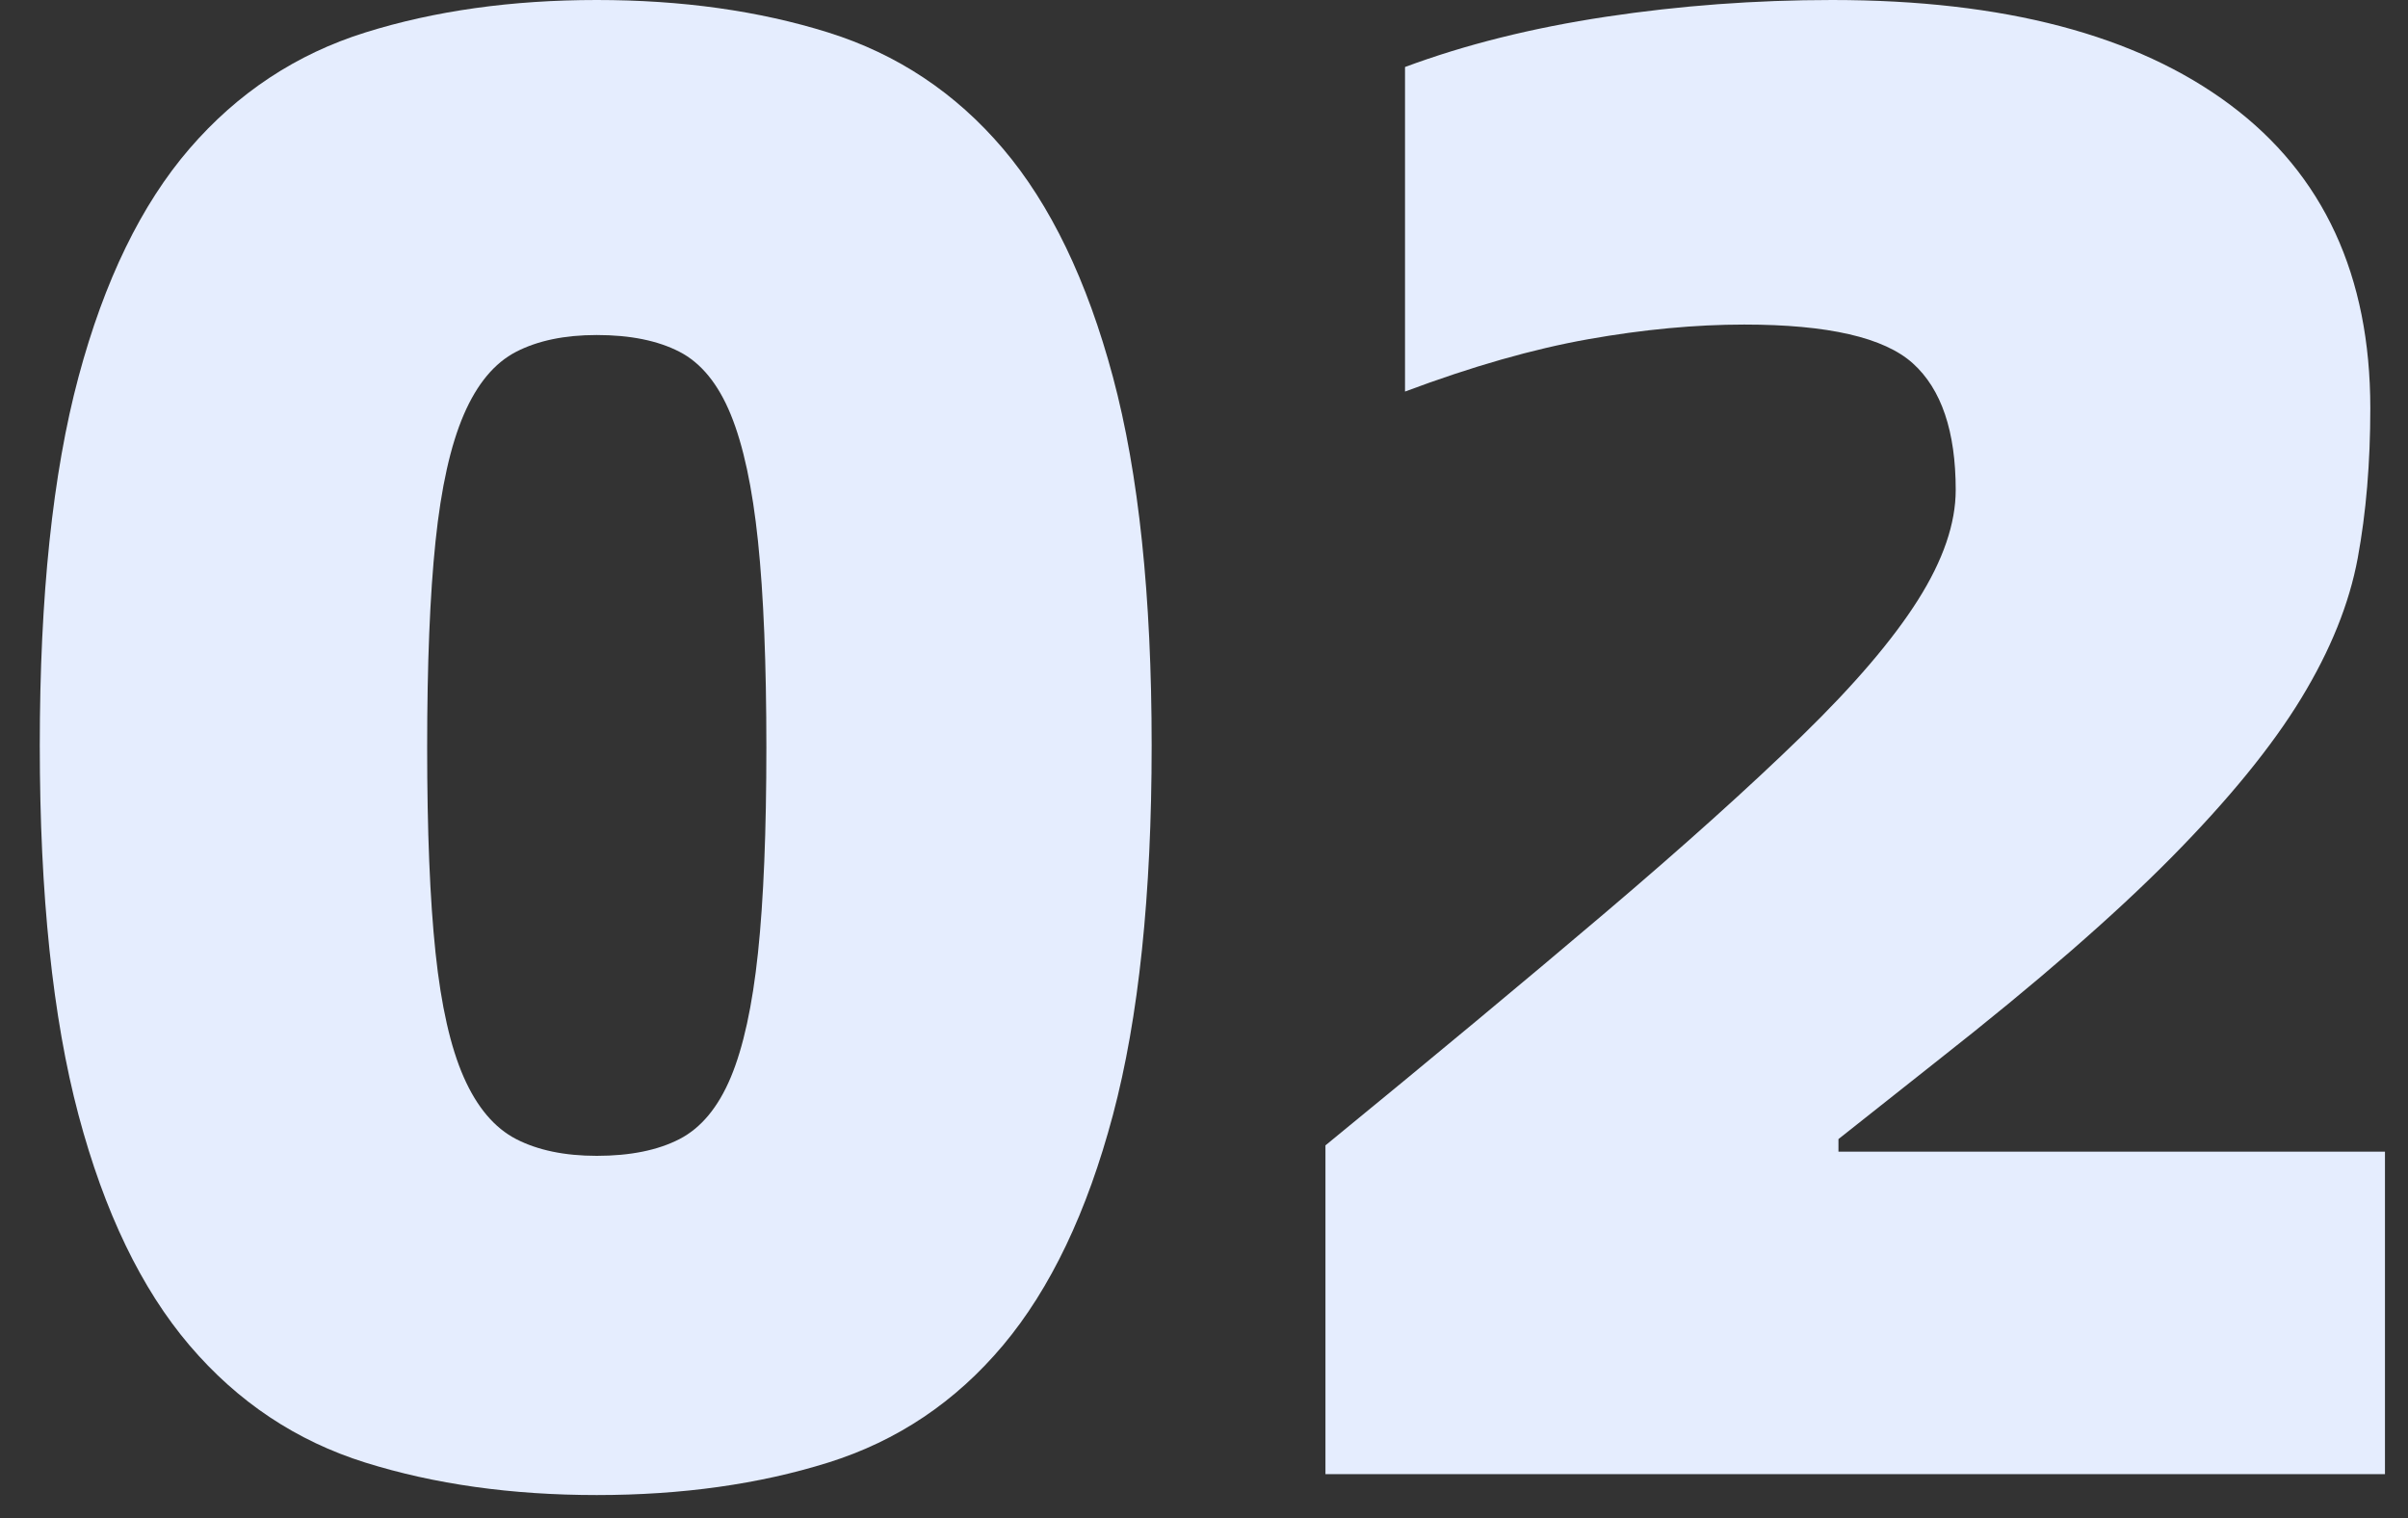 <?xml version="1.0" encoding="UTF-8"?>
<svg width="46px" height="29px" viewBox="0 0 46 29" version="1.1" xmlns="http://www.w3.org/2000/svg" xmlns:xlink="http://www.w3.org/1999/xlink">
    <rect x="0" y="0" width="46" height="29" fill="#333333" stroke="none"/>
    <title>02</title>
    <g id="web端" stroke="none" stroke-width="1" fill="none" fill-rule="evenodd">
        <g id="切图" transform="translate(-158, -811)" fill="#E5EDFE" fill-rule="nonzero">
            <g id="02" transform="translate(158.76, 811)">
                <path d="M10.64,28.56 C9.013,28.56 7.54,28.353 6.22,27.94 C4.9,27.527 3.78,26.78 2.86,25.7 C1.94,24.62 1.233,23.153 0.74,21.3 C0.247,19.447 0,17.093 0,14.24 C0,11.387 0.247,9.04 0.74,7.2 C1.233,5.36 1.94,3.907 2.86,2.84 C3.78,1.773 4.9,1.033 6.22,0.62 C7.54,0.207 9.013,0 10.64,0 C12.267,0 13.74,0.207 15.06,0.62 C16.38,1.033 17.493,1.773 18.4,2.84 C19.307,3.907 20.007,5.36 20.5,7.2 C20.993,9.04 21.24,11.387 21.24,14.24 C21.24,17.093 20.993,19.447 20.5,21.3 C20.007,23.153 19.307,24.62 18.4,25.7 C17.493,26.78 16.38,27.527 15.06,27.94 C13.74,28.353 12.267,28.56 10.64,28.56 Z M10.64,22.08 C11.28,22.08 11.807,21.973 12.22,21.76 C12.633,21.547 12.96,21.153 13.2,20.58 C13.44,20.007 13.613,19.213 13.72,18.2 C13.827,17.187 13.88,15.88 13.88,14.28 C13.88,12.68 13.827,11.367 13.72,10.34 C13.613,9.313 13.44,8.507 13.2,7.92 C12.96,7.333 12.633,6.933 12.22,6.72 C11.807,6.507 11.28,6.4 10.64,6.4 C10.027,6.4 9.513,6.507 9.1,6.72 C8.687,6.933 8.353,7.333 8.1,7.92 C7.847,8.507 7.667,9.313 7.56,10.34 C7.453,11.367 7.4,12.68 7.4,14.28 C7.4,15.88 7.453,17.187 7.56,18.2 C7.667,19.213 7.847,20.007 8.1,20.58 C8.353,21.153 8.687,21.547 9.1,21.76 C9.513,21.973 10.027,22.08 10.64,22.08 Z" id="形状"></path>
                <path d="M24.56,21.88 C26.613,20.2 28.393,18.72 29.9,17.44 C31.407,16.16 32.66,15.033 33.66,14.06 C34.66,13.087 35.4,12.22 35.88,11.46 C36.36,10.7 36.6,10 36.6,9.36 C36.6,8.24 36.327,7.433 35.78,6.94 C35.233,6.447 34.16,6.2 32.56,6.2 C31.627,6.2 30.633,6.293 29.58,6.48 C28.527,6.667 27.36,7 26.08,7.48 L26.08,1.28 C27.227,0.853 28.507,0.533 29.92,0.32 C31.333,0.107 32.773,0 34.24,0 C37.52,0 40.053,0.667 41.84,2 C43.627,3.333 44.52,5.267 44.52,7.8 C44.52,8.84 44.44,9.793 44.28,10.66 C44.12,11.527 43.76,12.42 43.2,13.34 C42.64,14.26 41.813,15.273 40.72,16.38 C39.627,17.487 38.147,18.773 36.28,20.24 L34.36,21.76 L34.36,22 L44.8,22 L44.8,28.16 L24.56,28.16 L24.56,21.88 Z" id="路径"></path>
            </g>
        </g>
    </g>
</svg>